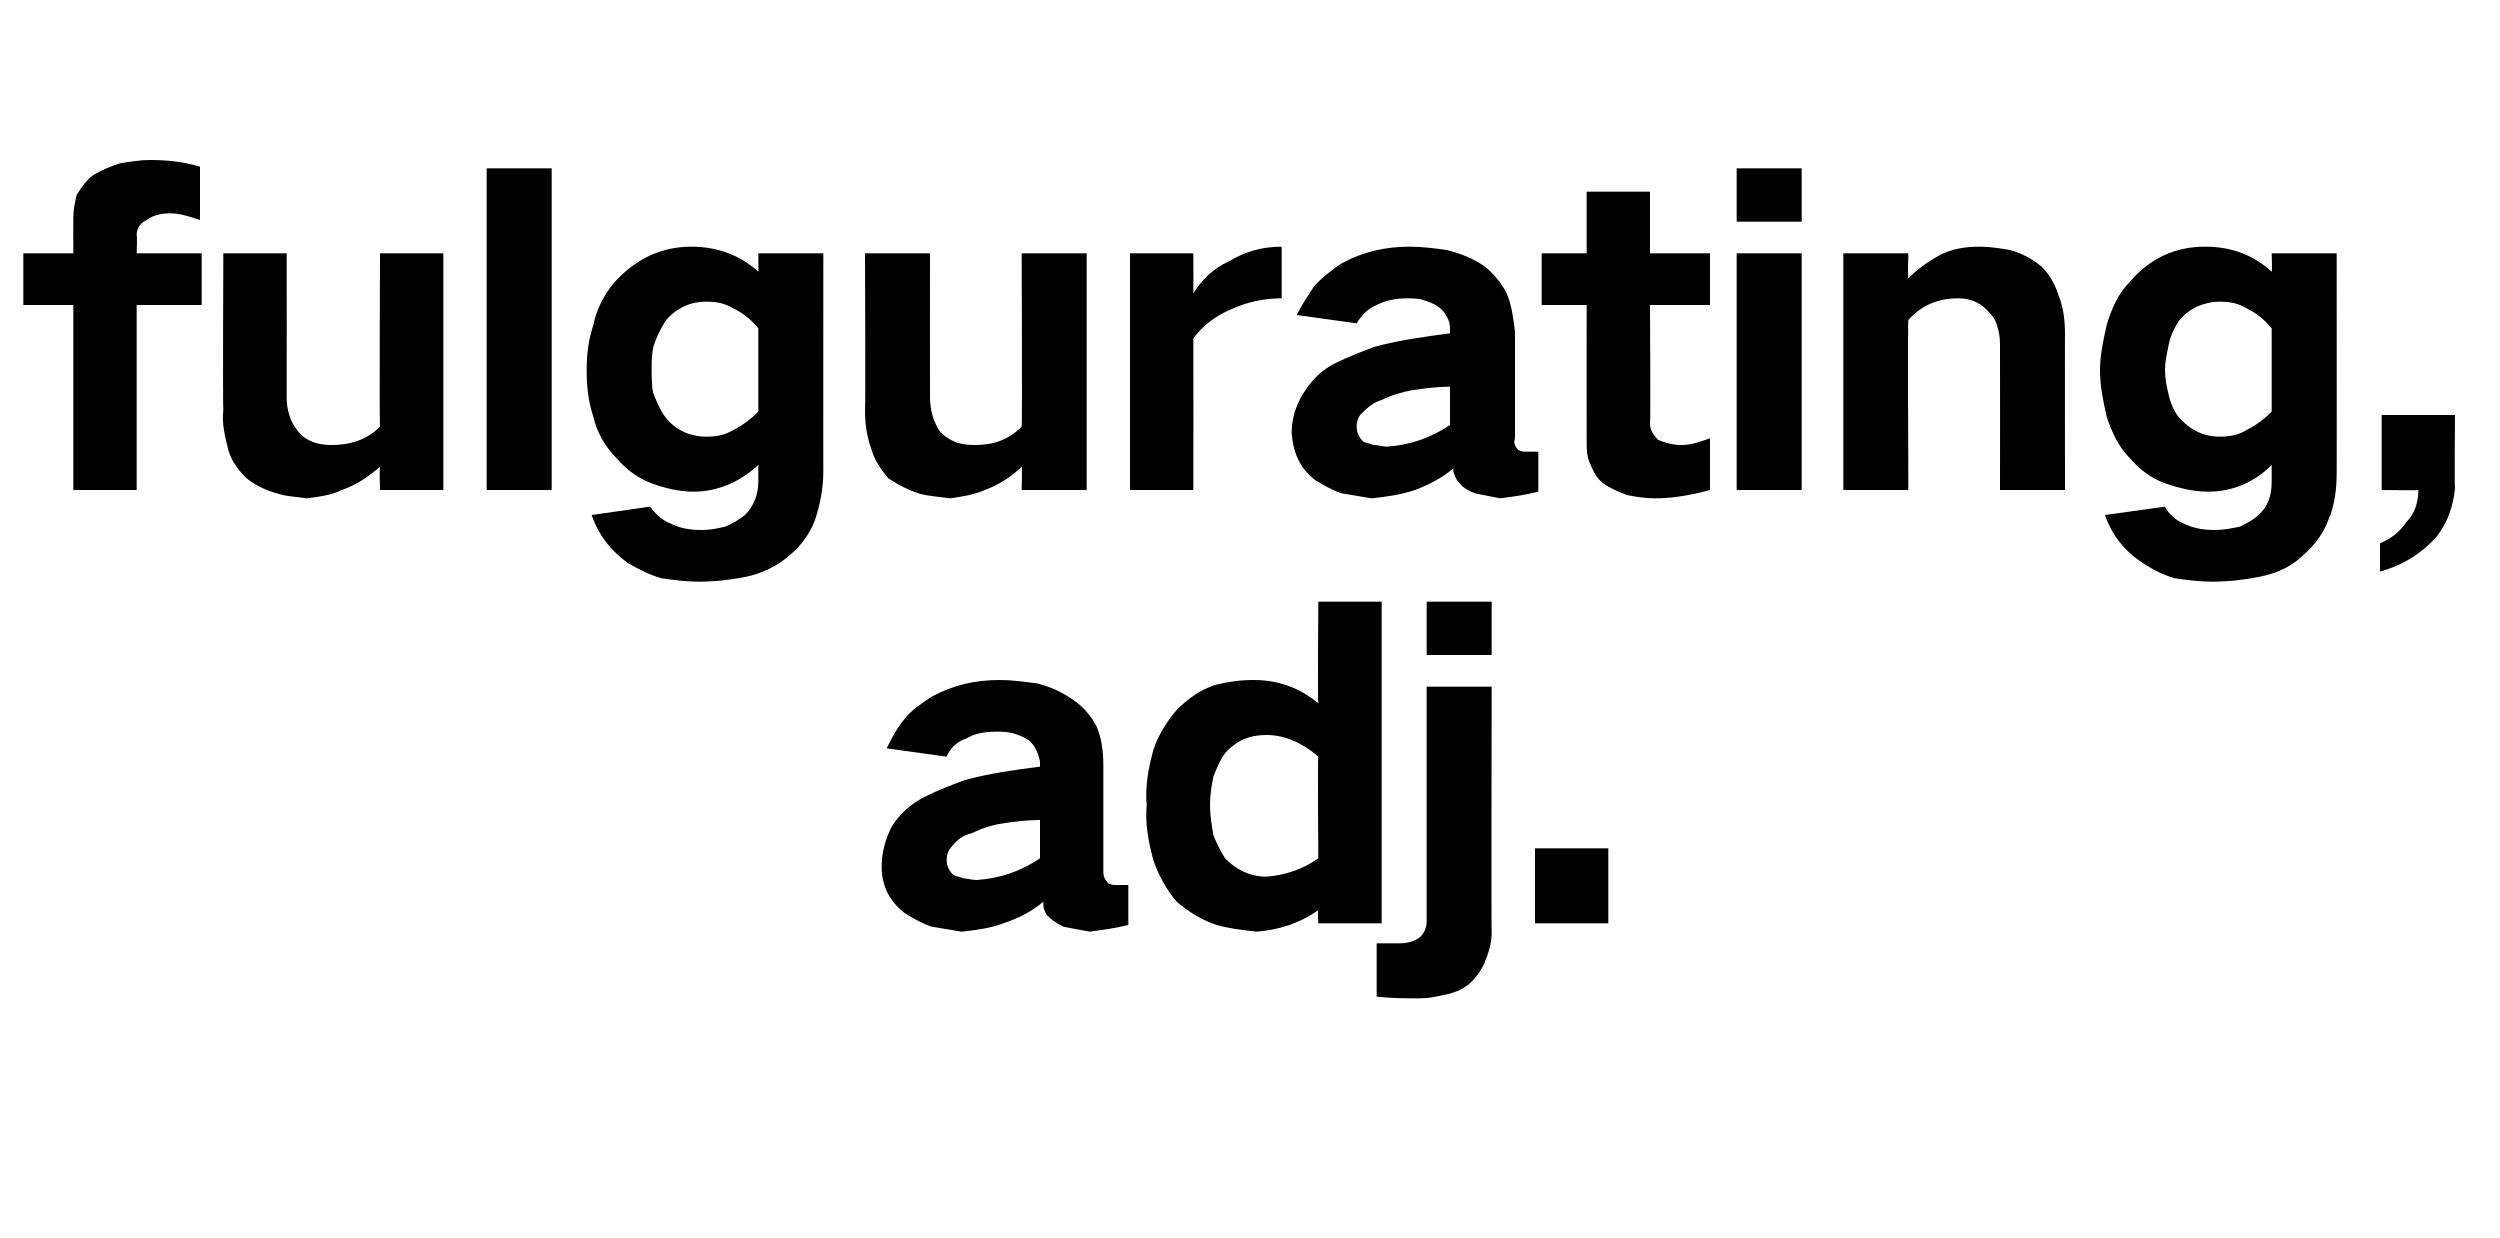 <?xml version="1.0" standalone="no"?><!DOCTYPE svg PUBLIC "-//W3C//DTD SVG 1.1//EN" "http://www.w3.org/Graphics/SVG/1.1/DTD/svg11.dtd"><svg xmlns="http://www.w3.org/2000/svg" version="1.1" width="150px" height="74.3px" viewBox="0 -7 150 74.3" style="top:-7px">  <desc>fulgurating, adj.</desc>  <defs/>  <g id="Polygon34936">    <path d="M 53.5 42.6 C 53.1 43.4 52.9 44.2 52.9 45 C 52.9 46.2 53.4 47.1 54.3 47.8 C 54.8 48.1 55.3 48.4 55.9 48.6 C 56.5 48.7 57.1 48.8 57.7 48.9 C 58.6 48.8 59.4 48.7 60.2 48.4 C 61.1 48.1 61.9 47.7 62.6 47.1 C 62.6 47.2 62.6 47.2 62.6 47.3 C 62.6 47.5 62.7 47.7 62.8 47.9 C 63.1 48.2 63.4 48.4 63.8 48.6 C 64.3 48.7 64.8 48.8 65.4 48.9 C 66.1 48.8 66.9 48.7 67.7 48.5 C 67.7 48.5 67.7 46.1 67.7 46.1 C 67.4 46.1 67.2 46.1 67 46.1 C 66.8 46.1 66.7 46.1 66.5 46 C 66.3 45.8 66.2 45.6 66.2 45.3 C 66.2 45.3 66.2 38.9 66.2 38.9 C 66.2 38.1 66.1 37.3 65.8 36.6 C 65.5 36 65 35.4 64.4 35 C 63.7 34.5 63 34.2 62.2 34 C 61.4 33.9 60.7 33.8 60 33.8 C 58.5 33.8 57.2 34.1 55.9 34.8 C 55.3 35.2 54.7 35.6 54.3 36.1 C 53.8 36.7 53.5 37.3 53.2 37.9 C 53.2 37.9 56.8 38.4 56.8 38.4 C 57 37.9 57.4 37.5 58 37.3 C 58.5 37 59.1 36.9 59.8 36.9 C 60.1 36.9 60.4 36.9 60.8 37 C 61.1 37.1 61.4 37.2 61.7 37.4 C 62.1 37.7 62.3 38.2 62.4 38.7 C 62.4 38.7 62.4 39 62.4 39 C 60.8 39.2 59.4 39.4 57.9 39.8 C 57.1 40.1 56.3 40.4 55.5 40.8 C 54.7 41.2 54 41.8 53.5 42.6 C 53.5 42.6 53.5 42.6 53.5 42.6 Z M 57.2 45.5 C 56.9 45.2 56.8 44.9 56.8 44.6 C 56.8 44.3 56.9 44 57.1 43.8 C 57.4 43.4 57.8 43.1 58.3 43 C 58.9 42.7 59.5 42.5 60.2 42.4 C 60.9 42.3 61.6 42.2 62.4 42.2 C 62.4 42.2 62.4 44.5 62.4 44.5 C 61.2 45.3 60 45.7 58.6 45.8 C 58.3 45.8 58 45.7 57.8 45.7 C 57.6 45.6 57.4 45.6 57.2 45.5 C 57.2 45.5 57.2 45.5 57.2 45.5 Z M 69.2 38 C 68.9 39.1 68.7 40.2 68.8 41.3 C 68.7 42.4 68.9 43.5 69.2 44.6 C 69.5 45.5 70 46.4 70.6 47.1 C 71.3 47.7 72.1 48.2 73 48.5 C 73.7 48.7 74.5 48.8 75.4 48.9 C 76.7 48.8 78 48.4 79.1 47.6 C 79.05 47.6 79.1 48.4 79.1 48.4 L 82.9 48.4 L 82.9 29.1 L 79.1 29.1 C 79.1 29.1 79.05 35.15 79.1 35.2 C 77.9 34.2 76.6 33.8 75.2 33.8 C 74.4 33.8 73.7 33.9 72.9 34.1 C 72 34.4 71.3 34.9 70.6 35.6 C 70 36.3 69.5 37.1 69.2 38 C 69.2 38 69.2 38 69.2 38 Z M 79.1 44.5 C 78.1 45.2 77.1 45.5 76 45.6 C 75 45.6 74.2 45.2 73.5 44.5 C 73.2 44 73 43.6 72.8 43.1 C 72.7 42.5 72.6 41.9 72.6 41.3 C 72.6 40.7 72.7 40.1 72.8 39.6 C 73 39.1 73.2 38.6 73.5 38.2 C 74.2 37.4 75 37.1 76 37.1 C 77.1 37.1 78.2 37.6 79.1 38.4 C 79.05 38.35 79.1 44.5 79.1 44.5 C 79.1 44.5 79.05 44.45 79.1 44.5 Z M 84 49.6 C 83.6 49.6 83.1 49.6 82.6 49.6 C 82.6 49.6 82.6 52.8 82.6 52.8 C 83.5 52.9 84.3 52.9 85.2 52.9 C 85.7 52.9 86.2 52.8 86.6 52.7 C 87.2 52.6 87.7 52.4 88.2 52 C 88.6 51.6 88.9 51.2 89.1 50.7 C 89.3 50.2 89.5 49.6 89.5 49 C 89.47 49 89.5 34.2 89.5 34.2 L 85.6 34.2 C 85.6 34.2 85.6 48.33 85.6 48.3 C 85.6 48.7 85.4 49.1 85.1 49.3 C 84.8 49.5 84.4 49.6 84 49.6 C 84 49.6 84 49.6 84 49.6 Z M 85.6 29.1 L 85.6 32.3 L 89.5 32.3 L 89.5 29.1 L 85.6 29.1 Z M 92.1 43.9 L 92.1 48.4 L 96.5 48.4 L 96.5 43.9 L 92.1 43.9 Z " stroke="none" fill="#000000"/>  </g>  <g id="Polygon34935">    <path d="M 1.4 8.2 L 1.4 11.3 L 4.4 11.3 L 4.4 22.4 L 8.2 22.4 L 8.2 11.3 L 12.1 11.3 L 12.1 8.2 L 8.2 8.2 C 8.2 8.2 8.24 7.13 8.2 7.1 C 8.2 6.7 8.4 6.4 8.8 6.2 C 9.2 5.9 9.7 5.8 10.2 5.8 C 10.8 5.8 11.4 6 12 6.2 C 12 6.2 12 3 12 3 C 11 2.7 10 2.6 9 2.6 C 8.4 2.6 7.8 2.7 7.2 2.8 C 6.6 3 6.1 3.2 5.6 3.5 C 5.2 3.8 4.9 4.2 4.6 4.7 C 4.5 5.1 4.4 5.6 4.4 6 C 4.39 6 4.4 8.2 4.4 8.2 L 1.4 8.2 Z M 13.4 8.2 C 13.4 8.2 13.36 17.58 13.4 17.6 C 13.3 18.4 13.5 19.2 13.7 20 C 13.9 20.7 14.3 21.2 14.8 21.7 C 15.3 22.1 15.9 22.4 16.6 22.6 C 17.2 22.8 17.8 22.8 18.4 22.9 C 19.2 22.8 19.9 22.7 20.5 22.4 C 21.4 22.1 22.1 21.6 22.8 21 C 22.76 20.98 22.8 22.4 22.8 22.4 L 26.6 22.4 L 26.6 8.2 L 22.8 8.2 C 22.8 8.2 22.76 18.55 22.8 18.6 C 22 19.4 21 19.7 19.9 19.7 C 19.1 19.7 18.4 19.5 17.9 18.9 C 17.4 18.3 17.2 17.6 17.2 16.8 C 17.21 16.8 17.2 8.2 17.2 8.2 L 13.4 8.2 Z M 29.2 3.1 L 29.2 22.4 L 33.1 22.4 L 33.1 3.1 L 29.2 3.1 Z M 35.6 12.5 C 35.3 13.4 35.2 14.3 35.2 15.2 C 35.2 16.2 35.3 17.1 35.6 18 C 35.8 18.9 36.3 19.8 37 20.5 C 37.6 21.2 38.3 21.7 39.1 22 C 39.9 22.3 40.8 22.5 41.6 22.5 C 43.1 22.5 44.4 21.9 45.5 20.9 C 45.5 20.9 45.5 21.9 45.5 21.9 C 45.5 22.7 45.2 23.4 44.7 23.9 C 44.3 24.2 44 24.4 43.5 24.6 C 43.1 24.7 42.6 24.8 42.1 24.8 C 41.4 24.8 40.8 24.7 40.2 24.4 C 39.7 24.2 39.3 23.8 39 23.4 C 39 23.4 35.5 23.9 35.5 23.9 C 35.9 25.1 36.7 26.1 37.7 26.8 C 38.4 27.2 39 27.5 39.7 27.7 C 40.4 27.8 41.2 27.9 41.9 27.9 C 42.9 27.9 43.8 27.8 44.8 27.6 C 45.7 27.4 46.6 27 47.4 26.3 C 48.1 25.7 48.6 25 48.9 24.2 C 49.2 23.3 49.4 22.3 49.4 21.3 C 49.39 21.33 49.4 8.2 49.4 8.2 L 45.5 8.2 C 45.5 8.2 45.51 9.33 45.5 9.3 C 44.4 8.3 43 7.8 41.5 7.8 C 39.7 7.8 38.2 8.5 36.9 9.9 C 36.3 10.6 35.8 11.5 35.6 12.5 C 35.6 12.5 35.6 12.5 35.6 12.5 Z M 44 18.8 C 43.5 19.1 43 19.2 42.4 19.2 C 41.4 19.2 40.5 18.8 39.9 18 C 39.6 17.6 39.4 17.1 39.2 16.6 C 39.1 16.2 39.1 15.7 39.1 15.2 C 39.1 14.7 39.1 14.3 39.2 13.8 C 39.4 13.2 39.6 12.8 39.9 12.3 C 40.2 11.9 40.6 11.6 41 11.4 C 41.4 11.2 41.9 11.1 42.4 11.1 C 43 11.1 43.5 11.2 44 11.5 C 44.6 11.8 45.1 12.2 45.5 12.7 C 45.5 12.7 45.5 17.7 45.5 17.7 C 45.1 18.1 44.6 18.5 44 18.8 C 44 18.8 44 18.8 44 18.8 Z M 51.9 8.2 C 51.9 8.2 51.94 17.58 51.9 17.6 C 51.9 18.4 52 19.2 52.3 20 C 52.5 20.7 52.9 21.2 53.3 21.7 C 53.9 22.1 54.5 22.4 55.1 22.6 C 55.8 22.8 56.4 22.8 57 22.9 C 57.7 22.8 58.4 22.7 59.1 22.4 C 59.9 22.1 60.7 21.6 61.3 21 C 61.34 20.98 61.3 22.4 61.3 22.4 L 65.2 22.4 L 65.2 8.2 L 61.3 8.2 C 61.3 8.2 61.34 18.55 61.3 18.6 C 60.5 19.4 59.6 19.7 58.5 19.7 C 57.6 19.7 57 19.5 56.4 18.9 C 56 18.3 55.8 17.6 55.8 16.8 C 55.79 16.8 55.8 8.2 55.8 8.2 L 51.9 8.2 Z M 67.8 8.2 L 67.8 22.4 L 71.6 22.4 C 71.6 22.4 71.61 13.3 71.6 13.3 C 72.2 12.5 73 11.9 74 11.5 C 74.9 11.1 75.9 10.9 76.9 10.9 C 76.9 10.9 76.9 7.8 76.9 7.8 C 75.7 7.8 74.7 8.1 73.7 8.7 C 72.8 9.1 72.1 9.8 71.6 10.6 C 71.61 10.55 71.6 8.2 71.6 8.2 L 67.8 8.2 Z M 78.2 16.6 C 77.7 17.4 77.5 18.2 77.5 19 C 77.6 20.2 78 21.1 78.9 21.8 C 79.4 22.1 79.9 22.4 80.5 22.6 C 81.1 22.7 81.7 22.8 82.3 22.9 C 83.2 22.8 84 22.7 84.9 22.4 C 85.7 22.1 86.5 21.7 87.2 21.1 C 87.2 21.2 87.2 21.2 87.2 21.3 C 87.3 21.5 87.3 21.7 87.5 21.9 C 87.7 22.2 88 22.4 88.5 22.6 C 89 22.7 89.5 22.8 90 22.9 C 90.8 22.8 91.5 22.7 92.3 22.5 C 92.3 22.5 92.3 20.1 92.3 20.1 C 92.1 20.1 91.8 20.1 91.6 20.1 C 91.4 20.1 91.3 20.1 91.1 20 C 90.9 19.8 90.8 19.6 90.9 19.3 C 90.9 19.3 90.9 12.9 90.9 12.9 C 90.8 12.1 90.7 11.3 90.4 10.6 C 90.1 10 89.6 9.4 89.1 9 C 88.4 8.5 87.6 8.2 86.8 8 C 86.1 7.9 85.3 7.8 84.6 7.8 C 83.1 7.8 81.8 8.1 80.5 8.8 C 79.9 9.2 79.4 9.6 78.9 10.1 C 78.5 10.7 78.1 11.3 77.8 11.9 C 77.8 11.9 81.4 12.4 81.4 12.4 C 81.7 11.9 82.1 11.5 82.6 11.3 C 83.2 11 83.8 10.9 84.4 10.9 C 84.7 10.9 85.1 10.9 85.4 11 C 85.7 11.1 86 11.2 86.3 11.4 C 86.7 11.7 87 12.2 87 12.7 C 87 12.7 87 13 87 13 C 85.5 13.2 84 13.4 82.5 13.8 C 81.7 14.1 80.9 14.4 80.1 14.8 C 79.3 15.2 78.7 15.8 78.2 16.6 C 78.2 16.6 78.2 16.6 78.2 16.6 Z M 81.8 19.5 C 81.5 19.2 81.4 18.9 81.4 18.6 C 81.4 18.3 81.5 18 81.7 17.8 C 82.1 17.4 82.5 17.1 82.9 17 C 83.5 16.7 84.2 16.5 84.8 16.4 C 85.5 16.3 86.3 16.2 87 16.2 C 87 16.2 87 18.5 87 18.5 C 85.8 19.3 84.6 19.7 83.2 19.8 C 83 19.8 82.7 19.7 82.4 19.7 C 82.2 19.6 82 19.6 81.8 19.5 C 81.8 19.5 81.8 19.5 81.8 19.5 Z M 92.5 8.2 L 92.5 11.3 L 95.2 11.3 C 95.2 11.3 95.19 19.45 95.2 19.5 C 95.2 19.9 95.2 20.4 95.4 20.8 C 95.6 21.3 95.8 21.7 96.2 22 C 96.6 22.3 97.1 22.5 97.6 22.7 C 98.1 22.8 98.7 22.9 99.3 22.9 C 100.4 22.9 101.5 22.7 102.6 22.4 C 102.6 22.4 102.6 19.3 102.6 19.3 C 102 19.5 101.5 19.7 100.9 19.7 C 100.4 19.7 100 19.6 99.5 19.4 C 99.2 19.1 99 18.8 99 18.4 C 99.04 18.4 99 11.3 99 11.3 L 102.6 11.3 L 102.6 8.2 L 99 8.2 L 99 4.5 L 95.2 4.5 L 95.2 8.2 L 92.5 8.2 Z M 104.2 8.2 L 104.2 22.4 L 108.1 22.4 L 108.1 8.2 L 104.2 8.2 Z M 104.2 3.1 L 104.2 6.3 L 108.1 6.3 L 108.1 3.1 L 104.2 3.1 Z M 110.6 8.2 L 110.6 22.4 L 114.5 22.4 C 114.5 22.4 114.46 12.15 114.5 12.2 C 115.3 11.3 116.3 10.9 117.5 10.9 C 118.3 10.9 118.9 11.2 119.4 11.8 C 119.7 12.1 119.8 12.4 119.9 12.8 C 120 13.2 120 13.5 120 13.8 C 120.01 13.83 120 22.4 120 22.4 L 123.9 22.4 C 123.9 22.4 123.89 13.05 123.9 13.1 C 123.9 12.2 123.8 11.4 123.5 10.7 C 123.3 10 122.9 9.4 122.5 9 C 121.9 8.5 121.3 8.2 120.6 8 C 120 7.9 119.4 7.8 118.8 7.8 C 118 7.8 117.3 7.9 116.6 8.2 C 115.8 8.6 115.1 9.1 114.5 9.7 C 114.46 9.68 114.5 8.2 114.5 8.2 L 110.6 8.2 Z M 126.4 12.5 C 126.2 13.4 126 14.3 126 15.2 C 126 16.2 126.2 17.1 126.4 18 C 126.7 18.9 127.1 19.8 127.8 20.5 C 128.4 21.2 129.1 21.7 129.9 22 C 130.8 22.3 131.6 22.5 132.5 22.5 C 134 22.5 135.3 21.9 136.3 20.9 C 136.3 20.9 136.3 21.9 136.3 21.9 C 136.3 22.7 136.1 23.4 135.5 23.9 C 135.2 24.2 134.8 24.4 134.4 24.6 C 133.9 24.7 133.4 24.8 132.9 24.8 C 132.2 24.8 131.6 24.7 131 24.4 C 130.5 24.2 130.1 23.8 129.9 23.4 C 129.9 23.4 126.3 23.9 126.3 23.9 C 126.7 25.1 127.5 26.1 128.6 26.8 C 129.2 27.2 129.8 27.5 130.5 27.7 C 131.2 27.8 132 27.9 132.7 27.9 C 133.7 27.9 134.6 27.8 135.6 27.6 C 136.6 27.4 137.5 27 138.2 26.3 C 138.9 25.7 139.4 25 139.7 24.2 C 140.1 23.3 140.2 22.3 140.2 21.3 C 140.21 21.33 140.2 8.2 140.2 8.2 L 136.3 8.2 C 136.3 8.2 136.34 9.33 136.3 9.3 C 135.2 8.3 133.9 7.8 132.3 7.8 C 130.5 7.8 129 8.5 127.8 9.9 C 127.1 10.6 126.7 11.5 126.4 12.5 C 126.4 12.5 126.4 12.5 126.4 12.5 Z M 134.8 18.8 C 134.3 19.1 133.8 19.2 133.2 19.2 C 132.2 19.2 131.4 18.8 130.7 18 C 130.4 17.6 130.2 17.1 130.1 16.6 C 130 16.2 129.9 15.7 129.9 15.2 C 129.9 14.7 130 14.3 130.1 13.8 C 130.2 13.2 130.4 12.8 130.7 12.3 C 131 11.9 131.4 11.6 131.8 11.4 C 132.3 11.2 132.7 11.1 133.2 11.1 C 133.8 11.1 134.3 11.2 134.8 11.5 C 135.4 11.8 135.9 12.2 136.3 12.7 C 136.3 12.7 136.3 17.7 136.3 17.7 C 135.9 18.1 135.4 18.5 134.8 18.8 C 134.8 18.8 134.8 18.8 134.8 18.8 Z M 144.4 24.3 C 144 24.9 143.5 25.3 142.8 25.6 C 142.8 25.6 142.8 27.3 142.8 27.3 C 144.2 26.9 145.3 26.2 146.2 25.2 C 146.9 24.3 147.2 23.3 147.3 22.3 C 147.26 22.25 147.3 17.9 147.3 17.9 L 142.9 17.9 L 142.9 22.4 C 142.9 22.4 145.11 22.43 145.1 22.4 C 145.1 23.1 144.9 23.8 144.4 24.3 C 144.4 24.3 144.4 24.3 144.4 24.3 Z " stroke="none" fill="#000000"/>  </g></svg>